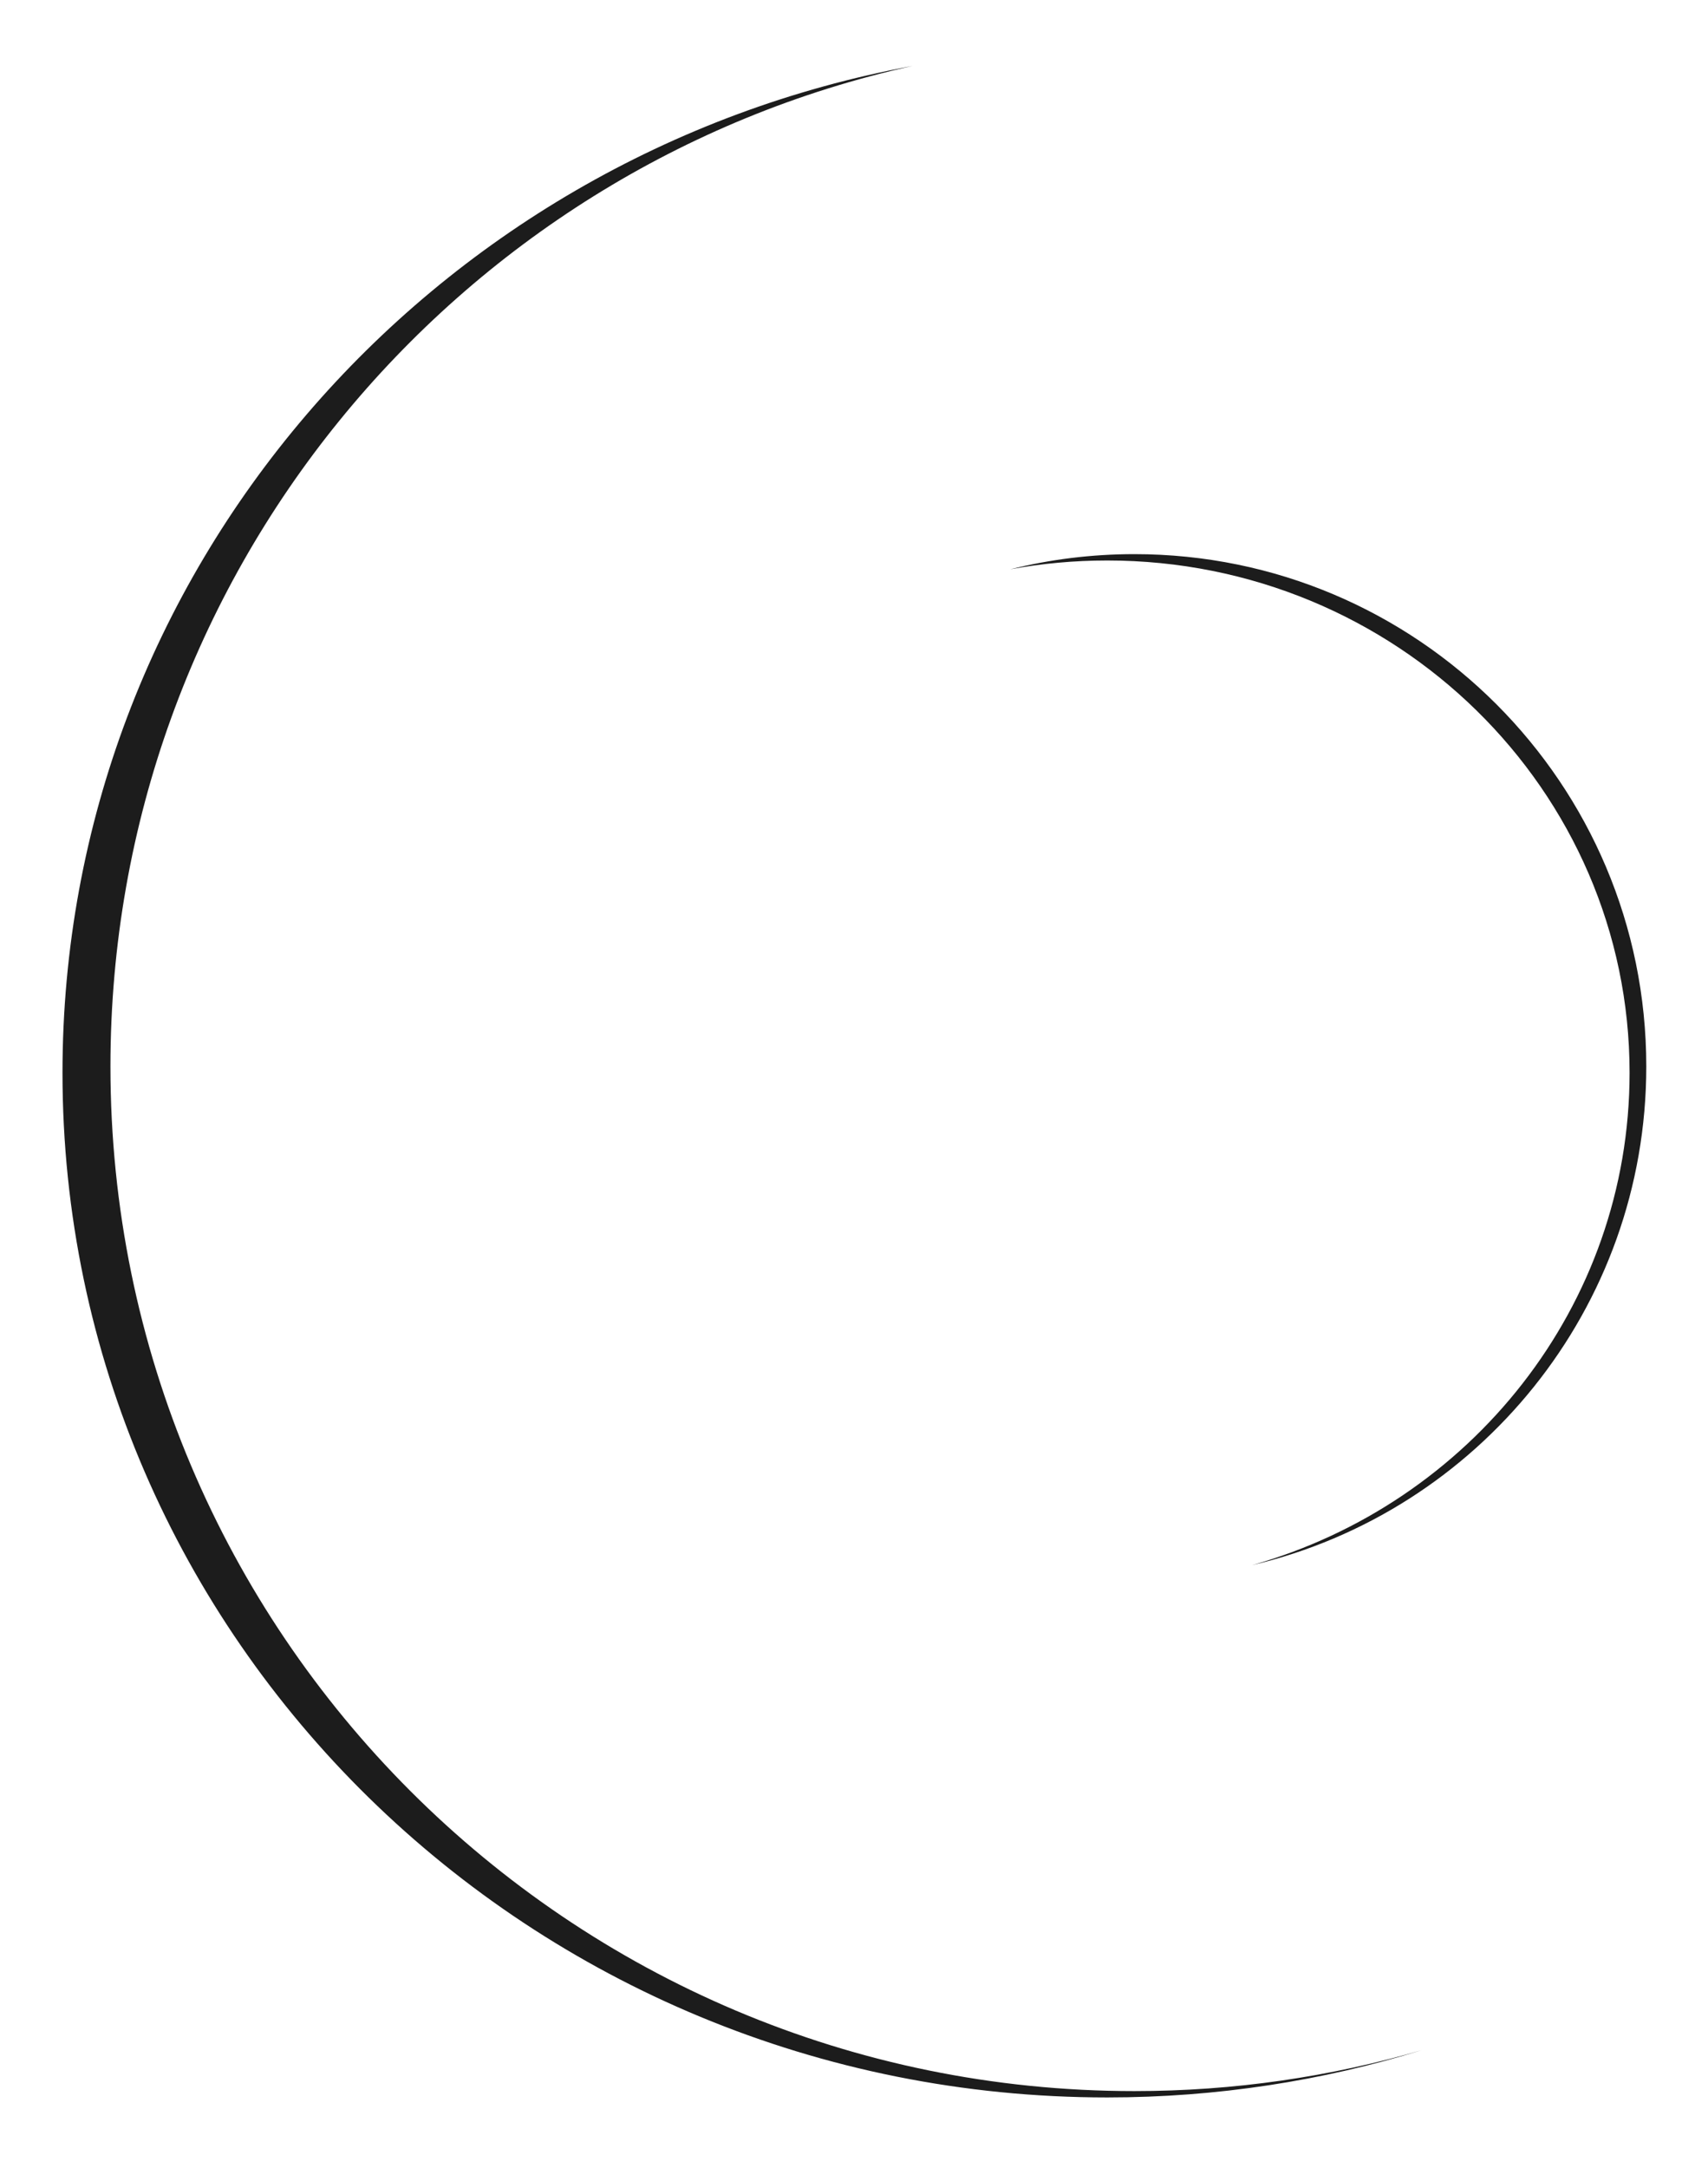 <?xml version="1.0" encoding="utf-8"?>
<svg xmlns="http://www.w3.org/2000/svg" fill="none" height="100%" overflow="visible" preserveAspectRatio="none" style="display: block;" viewBox="0 0 164 208" width="100%">
<g filter="url(#filter0_d_0_11254)" id="Subtract">
<path d="M87.624 4C43.565 13.729 10.605 53.014 10.605 99.999C10.606 154.296 54.621 198.311 108.918 198.312C118.505 198.312 127.77 196.937 136.53 194.379C126.994 197.328 116.843 198.92 106.312 198.92C50.911 198.92 6 154.904 6 100.607C6 52.57 41.154 12.582 87.624 4ZM108.918 50.842C136.066 50.842 158.074 72.851 158.074 99.999C158.074 123.257 141.921 142.741 120.222 147.848C141.156 141.938 156.47 123.026 156.47 100.607C156.47 73.459 134.013 51.451 106.312 51.451C103.134 51.451 100.025 51.741 97.011 52.295C100.823 51.346 104.812 50.842 108.918 50.842Z" fill="#1C1C1C"/>
</g>
<defs>
<filter color-interpolation-filters="sRGB" filterUnits="userSpaceOnUse" height="206.555" id="filter0_d_0_11254" width="163.709" x="0.183" y="0.51">
<feFlood flood-opacity="0" result="BackgroundImageFix"/>
<feColorMatrix in="SourceAlpha" result="hardAlpha" type="matrix" values="0 0 0 0 0 0 0 0 0 0 0 0 0 0 0 0 0 0 127 0"/>
<feOffset dy="2.327"/>
<feGaussianBlur stdDeviation="2.909"/>
<feComposite in2="hardAlpha" operator="out"/>
<feColorMatrix type="matrix" values="0 0 0 0 0.887 0 0 0 0 0.908 0 0 0 0 0.962 0 0 0 1 0"/>
<feBlend in2="BackgroundImageFix" mode="normal" result="effect1_dropShadow_0_11254"/>
<feBlend in="SourceGraphic" in2="effect1_dropShadow_0_11254" mode="normal" result="shape"/>
</filter>
</defs>
</svg>